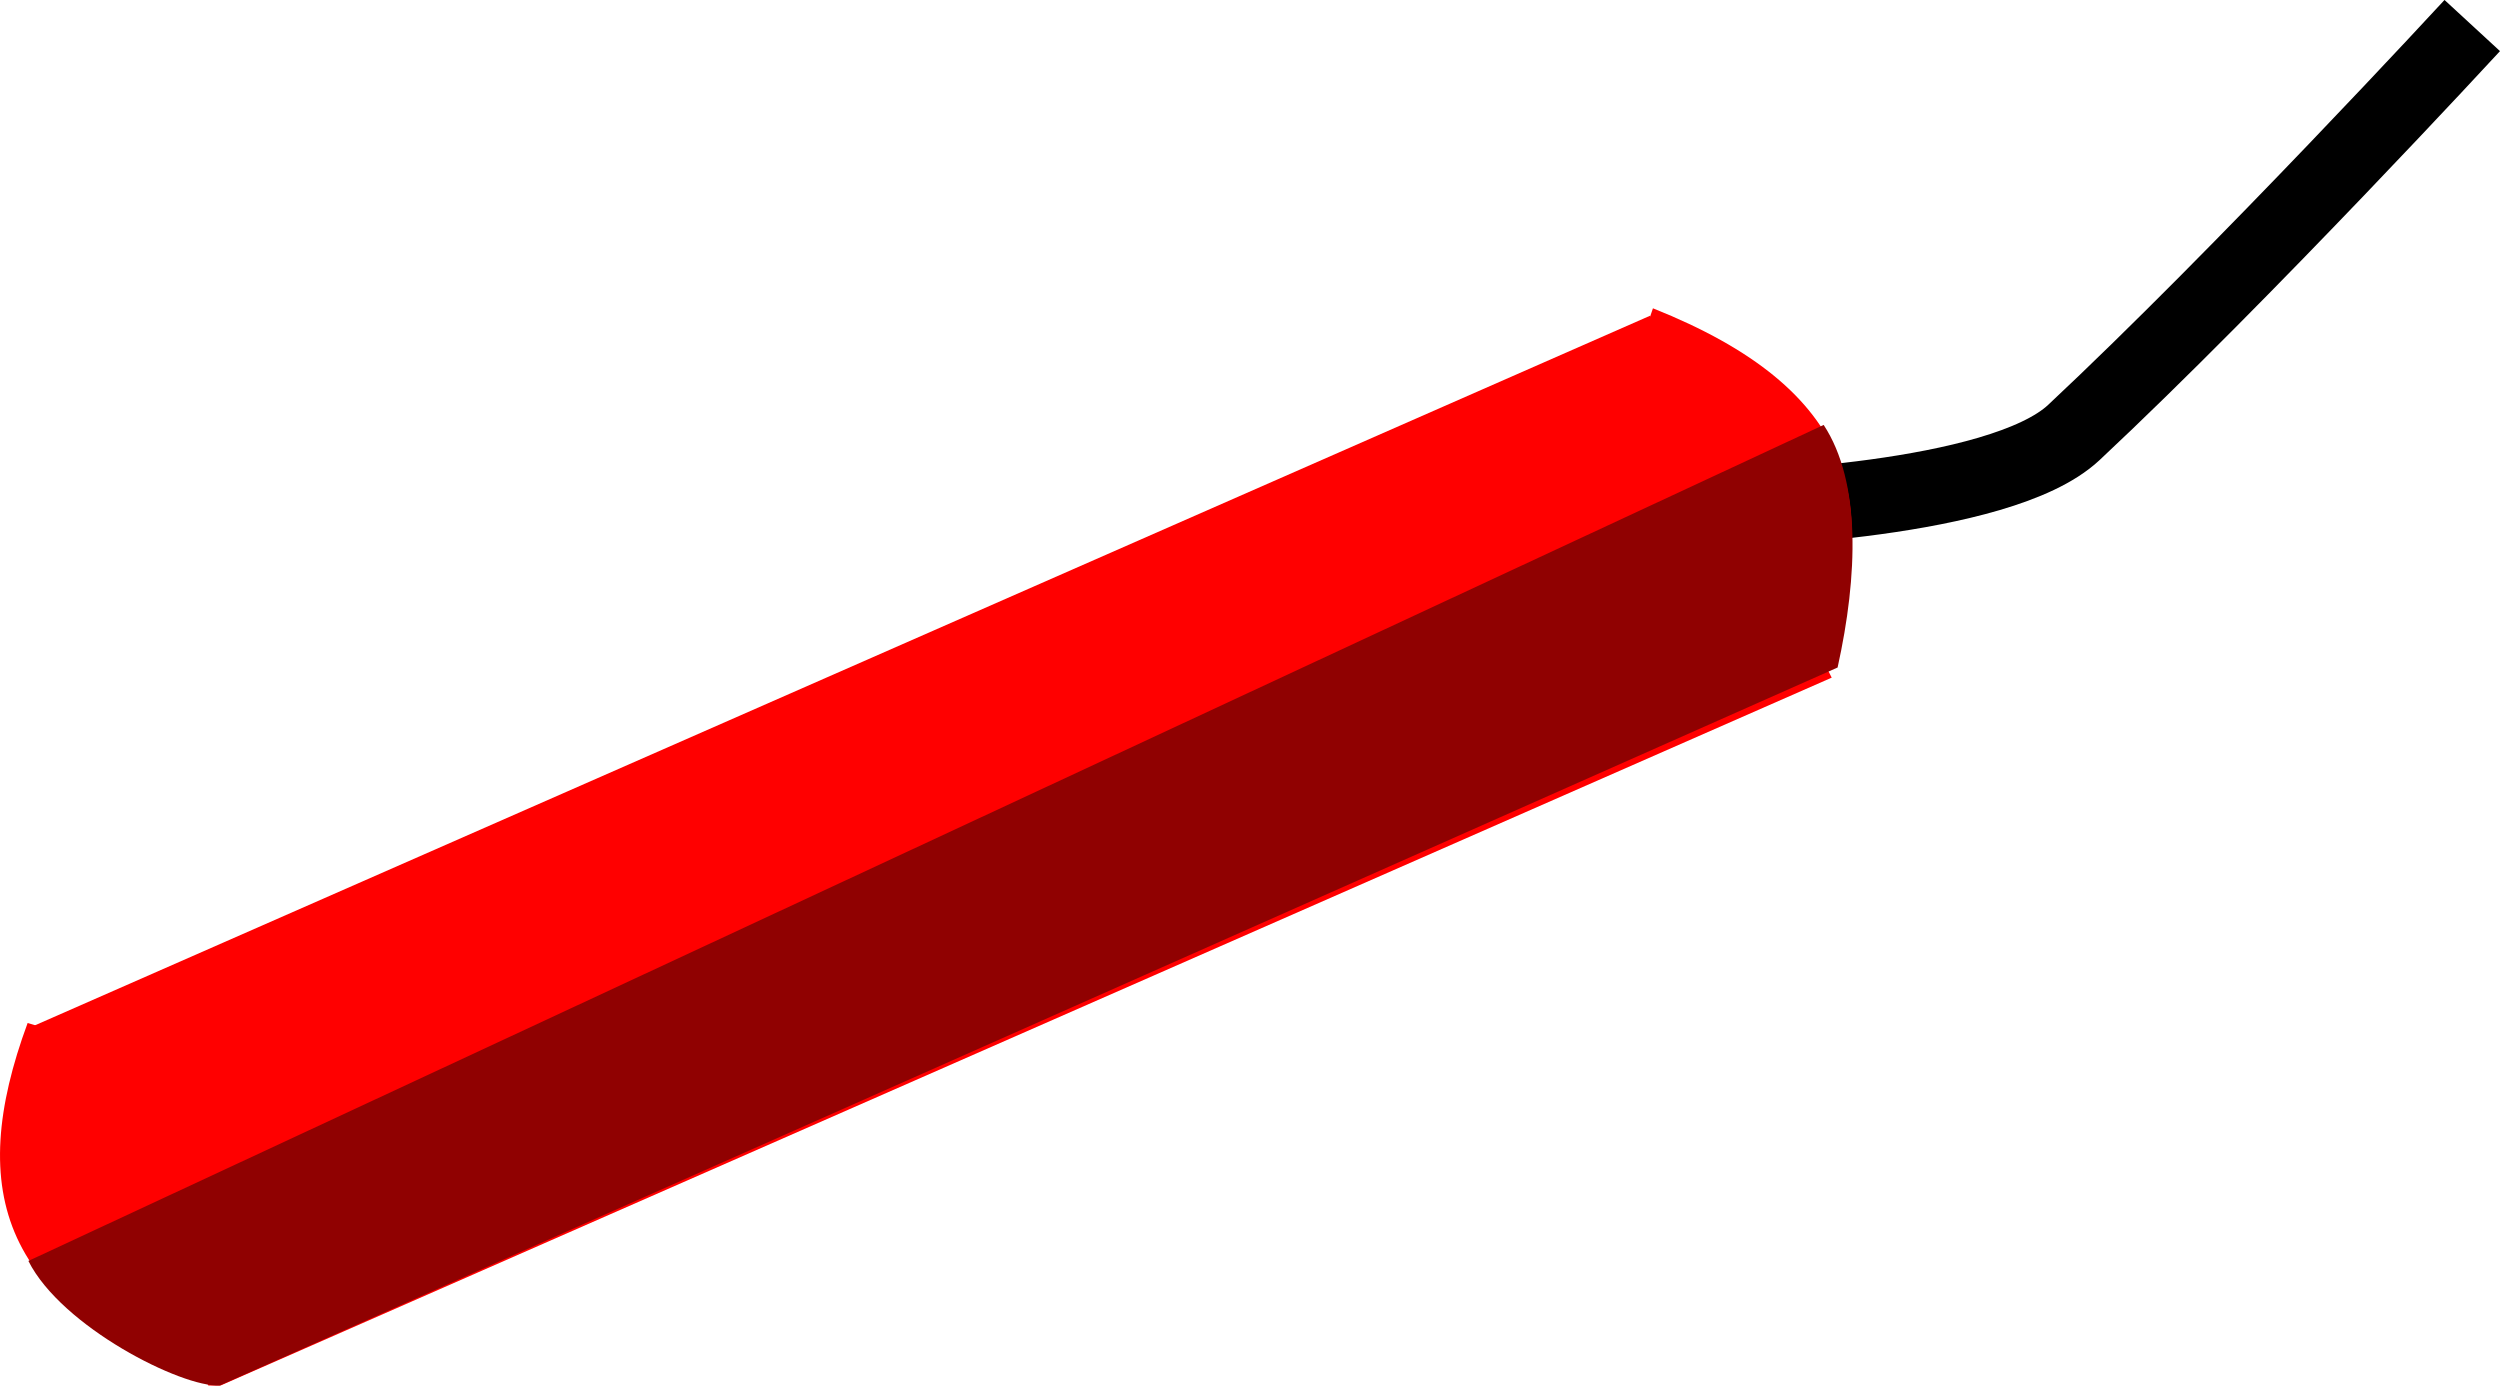 <?xml version="1.0" encoding="UTF-8" standalone="no"?>
<!-- Created with Inkscape (http://www.inkscape.org/) -->

<svg
   width="43.067mm"
   height="23.868mm"
   viewBox="0 0 43.067 23.868"
   version="1.1"
   id="svg1"
   xml:space="preserve"
   xmlns:xlink="http://www.w3.org/1999/xlink"
   xmlns="http://www.w3.org/2000/svg"
   xmlns:svg="http://www.w3.org/2000/svg"><defs
     id="defs1"><linearGradient
       id="linearGradient21"><stop
         style="stop-color:#000000;stop-opacity:1;"
         offset="0"
         id="stop21" /><stop
         style="stop-color:#000000;stop-opacity:0;"
         offset="1"
         id="stop22" /></linearGradient><linearGradient
       xlink:href="#linearGradient21"
       id="linearGradient22"
       x1="70.757"
       y1="249.562"
       x2="109.723"
       y2="283.717"
       gradientUnits="userSpaceOnUse" /></defs><g
     id="layer1"
     transform="translate(-132.427,-117.997)"><g
       id="g7"><g
         id="g23"><g
           id="g22"><g
             id="g25"><g
               id="g24"><path
                 style="fill:#000000"
                 d="m 83.953,262.444 -1.094,-1.206 -1.278,-3.384 -1.278,-3.384 -1.514,-1.844 -1.514,-1.844 h -0.672 c -0.369,0 -1.222,0.585 -1.894,1.301 l -1.222,1.301 0.356,0.576 c 0.196,0.317 0.704,0.576 1.129,0.576 h 0.773 v 0.536 0.536 h -1.705 c -0.938,0 -2.566,0.262 -3.619,0.581 -1.053,0.32 -2.614,0.795 -3.468,1.056 l -1.553,0.474 -0.49,-0.303 -0.49,-0.303 0.97,-0.736 c 0.534,-0.405 1.378,-0.743 1.877,-0.753 l 0.907,-0.017 0.381,-0.616 0.381,-0.616 -2.853,0.378 -2.853,0.378 0.693,-0.835 0.591,-0.357 1.332,-0.477 c 0.637,-0.228 1.611,-0.146 2.076,-0.324 l 0.845,-0.324 -0.297,-0.48 c -0.439,-0.71 -1.576,-0.768 -3.313,0.137 -1.753,0.914 -2.055,0.643 -2.516,-0.102 l -0.315,-0.509 1.434,-0.321 c 0.621,-0.139 0.37,0.337 1.547,-0.13 l 1.978,-0.785 1.411,-1.214 1.411,-1.214 -2.27,-0.908 -2.27,-0.908 -1.591,-1.812 c -0.53,-0.604 -1.147,-1.141 -1.591,-1.812 -0.81,-1.224 -1.272,-2.645 -1.909,-3.968 -0.636,-1.323 -1.496,-2.56 -1.909,-3.968 -0.423,-1.446 -0.365,-2.991 -0.548,-4.487 -0.301,-2.468 -0.771,-5.211 -1.044,-6.095 -0.273,-0.885 -0.989,-3.474 -1.59,-5.754 -0.364,-1.382 -0.915,-2.728 -1.093,-4.146 -0.14,-1.112 0.017,-2.241 0.026,-3.361 0.009,-1.12 -0.236,-2.272 0.026,-3.361 0.164,-0.68 0.627,-1.251 0.941,-1.877 0.314,-0.626 0.941,-1.877 0.941,-1.877 l -0.755,-1.861 -0.755,-1.861 0.247,-2.574 c 0.136,-1.416 0.411,-2.738 0.612,-2.939 l 0.365,-0.365 1.203,1.315 c 0.662,0.723 1.752,2.095 2.424,3.049 l 1.221,1.734 3.953,-0.041 3.953,-0.041 0.781,-0.889 c 0.429,-0.489 1.38,-2.084 2.114,-3.544 l 1.333,-2.655 0.932,1.802 0.932,1.802 0.195,3.471 0.195,3.471 0.854,1.303 0.854,1.303 0.3,3.855 0.3,3.855 2.688,4.29 c 1.479,2.359 3.638,5.541 4.798,7.07 0.703,0.927 1.545,1.763 2.109,2.78 0.452,0.815 0.662,1.742 0.993,2.613 0.331,0.871 0.866,1.69 0.993,2.613 0.148,1.076 -0.196,2.163 -0.294,3.244 -0.098,1.081 -0.531,2.184 -0.294,3.244 0.201,0.899 0.932,1.59 1.398,2.385 0.466,0.795 1.513,1.471 1.398,2.385 -0.046,0.361 -0.513,0.517 -0.769,0.775 -0.256,0.258 -0.668,0.425 -0.769,0.775 -0.417,1.447 0.657,2.939 0.986,4.409 l 0.986,4.409 -0.743,0.617 -0.743,0.617 v 1.476 c 0,0.812 -0.151,2.23 -0.335,3.152 l -0.335,1.676 h -1.242 -1.242 l -0.331,0.536 c -0.541,0.875 -1.617,0.616 -2.784,-0.67 z"
                 id="path15" /><g
                 id="g2"><g
                   id="g1"><path
                     style="fill:#000000;stroke-width:1.278;stroke-dashoffset:2.268"
                     d="m 98.097,201.292 -0.359,3.409 -1.756,2.44 1.198,1.382 -4.501,3.468 -2.85,5.362 -4.734,15.074 -0.979,0.96 -1.725,-0.056 -1.33,-1.744 5.374,-16.906 0.949,-3.281 -0.514,-7.79 0.302,-2.783 2.595,-2.763 4.271,-0.396 -3.921,4.157 3.948,3.55 2.982,-3.84 z"
                     id="path16" /><path
                     style="fill:#000000;stroke-width:0.32"
                     d="m 83.042,233.772 c 0.716,0.052 1.38,-0.196 1.922,-0.718 l 0.316,-0.305 2.936,-8.754 c 2.599,-7.749 2.971,-8.815 3.24,-9.282 0.929,-1.615 1.787,-2.563 3.511,-3.879 0.562,-0.429 1.391,-1.062 1.843,-1.406 0.64,-0.488 0.822,-0.664 0.823,-0.796 0.001,-0.12 -0.181,-0.344 -0.619,-0.76 -0.341,-0.324 -0.61,-0.622 -0.597,-0.661 0.013,-0.039 0.149,-0.196 0.302,-0.349 1.113,-1.109 1.774,-2.97 1.637,-4.608 -0.106,-1.262 -0.437,-1.879 -0.837,-1.561 -0.089,0.07 -0.98,1.001 -1.981,2.068 -1.001,1.067 -1.835,1.948 -1.854,1.957 -0.018,0.009 -0.706,-0.609 -1.527,-1.375 -0.963,-0.897 -1.474,-1.422 -1.44,-1.477 0.029,-0.047 0.876,-0.97 1.881,-2.051 1.804,-1.94 1.827,-1.969 1.769,-2.187 -0.056,-0.21 -0.08,-0.225 -0.512,-0.314 -1.403,-0.29 -2.901,-0.055 -4.159,0.652 -1.499,0.842 -2.562,2.27 -2.906,3.904 -0.18,0.853 -0.174,1.095 0.119,5.349 0.195,2.831 0.205,3.61 0.059,4.776 -0.075,0.598 -0.365,1.53 -3.113,9.971 l -3.031,9.311 0.043,0.379 c 0.122,1.064 1.123,2.038 2.173,2.115 z m -0.889,-1.119 c -0.288,-0.25 -0.487,-0.62 -0.56,-1.043 -0.052,-0.298 -0.015,-0.47 0.354,-1.667 l 0.412,-1.334 1.64,0.541 1.64,0.541 -0.452,1.282 c -0.393,1.114 -0.485,1.318 -0.705,1.554 -0.268,0.289 -0.71,0.504 -1.11,0.541 -0.333,0.031 -0.944,-0.177 -1.218,-0.415 z m 1.33,-0.161 c 0.452,-0.092 0.848,-0.477 0.943,-0.916 0.175,-0.801 -0.519,-1.533 -1.355,-1.429 -0.411,0.051 -0.703,0.298 -0.888,0.75 -0.13,0.317 -0.142,0.436 -0.072,0.68 0.196,0.676 0.745,1.042 1.372,0.914 z m -0.655,-0.984 c -0.157,-0.311 0.051,-0.633 0.42,-0.649 0.333,-0.015 0.557,0.291 0.452,0.617 -0.127,0.392 -0.681,0.412 -0.872,0.032 z m 1.868,-9.931 2.09,-6.328 1.626,0.537 1.626,0.537 -2.09,6.328 -2.09,6.328 -1.626,-0.537 -1.626,-0.537 z m 2.436,-7.332 0.121,-0.293 1.615,0.512 1.615,0.512 -0.106,0.32 -0.106,0.32 -1.63,-0.538 -1.63,-0.538 z m 0.386,-1.323 c 0.154,-0.764 0.287,-1.957 0.285,-2.553 -0.001,-0.345 -0.09,-1.91 -0.198,-3.477 -0.286,-4.153 -0.287,-4.218 -0.045,-5.092 0.418,-1.512 1.344,-2.649 2.721,-3.342 0.837,-0.421 2.008,-0.648 2.799,-0.542 l 0.275,0.037 -1.586,1.7 c -1.915,2.053 -2.027,2.187 -1.984,2.36 0.018,0.072 1.581,1.573 3.473,3.336 1.892,1.762 3.445,3.217 3.451,3.232 0.006,0.015 -0.686,0.556 -1.539,1.202 -2.336,1.77 -3.139,2.61 -4.232,4.425 l -0.108,0.18 -1.691,-0.559 -1.691,-0.559 z m 4.88,-4 c 1.107,-1.152 1.13,-1.181 1.066,-1.371 -0.027,-0.081 -0.704,-0.768 -1.504,-1.526 -1.09,-1.033 -1.496,-1.377 -1.619,-1.373 -0.113,0.004 -0.453,0.309 -1.098,0.985 -0.949,0.996 -1.09,1.196 -0.974,1.382 0.144,0.231 2.864,2.764 3.024,2.817 0.152,0.05 0.277,-0.053 1.104,-0.914 z m -1.428,-0.289 c -0.009,-0.037 0.266,-0.361 0.611,-0.721 l 0.627,-0.654 0.194,0.185 c 0.107,0.102 0.186,0.209 0.177,0.237 -0.009,0.029 -0.29,0.332 -0.623,0.675 l -0.606,0.623 -0.181,-0.139 c -0.1,-0.076 -0.189,-0.169 -0.197,-0.206 z m -0.889,-0.843 c -0.024,-0.045 0.236,-0.366 0.596,-0.735 l 0.637,-0.654 0.194,0.172 0.194,0.172 -0.627,0.665 c -0.591,0.626 -0.636,0.659 -0.79,0.563 -0.089,-0.056 -0.181,-0.138 -0.204,-0.183 z m -0.812,-0.778 -0.17,-0.174 0.604,-0.641 c 0.332,-0.353 0.622,-0.65 0.643,-0.661 0.064,-0.032 0.411,0.294 0.387,0.365 -0.034,0.102 -1.202,1.315 -1.251,1.299 -0.024,-0.008 -0.12,-0.093 -0.214,-0.188 z m 5.718,-1.03 c -0.416,-0.384 -0.747,-0.725 -0.737,-0.757 0.027,-0.081 3.163,-3.427 3.257,-3.475 0.097,-0.049 0.181,0.775 0.144,1.409 -0.038,0.664 -0.427,1.839 -0.793,2.399 -0.321,0.492 -0.948,1.177 -1.046,1.144 -0.038,-0.013 -0.409,-0.337 -0.825,-0.721 z"
                     id="path17" /></g></g><path
                 style="opacity:0.298;fill:url(#linearGradient22);stroke:none;stroke-width:4;stroke-dashoffset:2.268"
                 d="m 71.892,246.518 c -0.518,0.145 -0.754,0.767 -1.132,1.15 -0.377,0.383 -0.754,0.767 -1.132,1.15 -0.377,0.383 -0.754,0.767 -1.132,1.15 -0.377,0.383 -0.662,0.889 -1.132,1.15 -0.349,0.194 -0.778,0.175 -1.167,0.263 -0.389,0.087 -0.778,0.175 -1.167,0.263 -0.389,0.087 -0.778,0.175 -1.167,0.263 -0.389,0.087 -1.112,-0.132 -1.167,0.263 -0.178,1.254 3.488,0.573 3.331,1.83 -0.101,0.808 -2.357,-0.202 -2.364,0.612 -0.013,1.466 4.174,-0.289 4.238,1.176 0.053,1.226 -3.384,0.061 -3.45,1.287 -0.02,0.378 0.766,0.224 1.015,0.509 1.019,1.166 0.921,2.961 1.505,4.396 0.343,0.842 0.781,1.642 1.171,2.462 0.39,0.821 0.649,1.719 1.171,2.462 2.054,2.924 3.905,6.081 6.428,8.632 2.552,2.58 5.933,4.203 8.66,6.597 2.685,2.357 5.029,5.076 7.544,7.615 2.515,2.538 4.361,5.992 7.544,7.615 4.749,2.421 10.537,1.625 15.805,2.437 5.268,0.812 10.537,1.625 15.805,2.437 5.268,0.812 10.537,1.625 15.805,2.437 5.268,0.812 12.652,6.735 15.805,2.437 0.747,-1.019 -1.117,-2.267 -1.676,-3.4 -0.559,-1.133 -1.117,-2.267 -1.676,-3.4 -0.559,-1.133 -1.117,-2.267 -1.676,-3.4 -0.559,-1.133 -0.822,-2.469 -1.676,-3.4 -3.914,-4.268 -9.907,-5.998 -14.86,-8.997 -4.953,-2.999 -9.907,-5.998 -14.86,-8.997 -4.953,-2.999 -9.907,-5.998 -14.86,-8.997 -4.953,-2.999 -9.951,-5.927 -14.86,-8.997 -1.022,-0.639 -2.024,-1.307 -3.037,-1.961 -1.012,-0.654 -2.024,-1.307 -3.037,-1.961 -1.012,-0.654 -2.024,-1.307 -3.037,-1.961 -1.012,-0.654 -1.932,-1.48 -3.037,-1.961 -0.987,-0.429 -2.088,-0.526 -3.131,-0.789 -1.044,-0.263 -2.088,-0.526 -3.131,-0.789 -1.044,-0.263 -2.088,-0.526 -3.131,-0.789 -1.044,-0.263 -2.095,-1.08 -3.131,-0.789 z"
                 id="path20" /></g></g></g></g><g
         id="g5"><g
           id="g4"><path
             id="path1"
             style="fill:#000000;stroke-width:4;stroke-dashoffset:2.268"
             d="m 81.058,95.296 c -0.163,0.003 -0.326,0.024 -0.48,0.053 -0.48,0.089 -1.033,0.249 -1.315,0.648 -0.296,0.42 -0.152,1.018 -0.176,1.532 -0.019,0.39 -0.158,0.841 -0.172,1.243 -1.456,0.212 -2.956,0.658 -4.302,0.218 -3.635,-1.19 -7.254,-2.385 -11.024,-3.028 -6.084,-0.455 -13.38,3.949 -15.661,7.847 -1.474,2.263 -2.024,4.829 -1.978,7.515 -0.42,0.7 -0.841,1.399 -1.261,2.099 0.071,7.437 1.514,11.118 5.193,17.751 3.819,9.171 4.792,13.945 -1.336,19.739 13.746,-10.181 -1.575,-23.623 -1.632,-36.447 l 3.238,1.113 c -0.078,0.19 -0.094,0.439 -0.134,0.636 -0.09,0.446 -0.234,0.96 -0.026,1.364 0.108,0.209 0.357,0.329 0.581,0.399 1.076,0.335 2.275,-0.207 3.382,0.007 1.303,0.252 2.379,1.329 3.697,1.478 1.101,0.125 2.183,-0.622 3.286,-0.513 0.697,0.069 1.974,0.725 1.974,0.725 l -0.953,-1.157 1.535,0.175 c 0,0 -1.005,-1.472 -1.723,-1.753 -0.56,-0.22 -1.209,-0.022 -1.8,-0.134 -0.619,-0.118 -1.179,-0.491 -1.806,-0.561 -0.212,-0.024 -0.424,-0.028 -0.637,-0.02 1.99,-0.474 4.031,-0.687 6.09,-0.612 l 3.215,2.543 c 0.079,1.057 1.544,2.114 2.605,2.48 0.52,0.179 1.065,-0.354 1.615,-0.338 0.597,0.018 1.188,0.22 1.73,0.471 0.329,0.152 2.333,0.572 2.686,0.491 0.241,-0.055 -1.63,-0.388 -1.421,-0.52 0.552,-0.349 1.953,-0.149 1.953,-0.149 l -0.998,-0.639 1.253,0.028 c 0,0 -2.503,-0.867 -3.649,-1.449 -0.103,-0.053 -0.226,-0.116 -0.338,-0.175 0.983,-0.699 1.896,-1.601 2.753,-2.582 0.05,0.069 0.568,0.772 0.976,0.93 0.577,0.223 1.266,-0.241 1.855,-0.05 0.715,0.232 1.908,1.413 1.908,1.413 0,0 -0.452,-1.183 -0.052,-1.46 0.366,-0.254 1.171,0.387 1.367,0.551 -0.121,-0.101 -0.998,-0.844 -0.961,-1.248 0.026,-0.285 1.108,0.465 1.108,0.465 0,0 -1.723,-2.351 -2.656,-2.678 -0.404,-0.141 -0.921,0.076 -1.271,-0.17 -0.086,-0.06 -0.165,-0.166 -0.233,-0.286 0.149,-0.194 0.305,-0.393 0.451,-0.583 l 8.51,-0.402 c 1.989,-0.094 3.875,-0.371 5.445,-1.684 0.977,-2.619 -1.763,-4.511 -2.974,-6.568 -1.311,-2.228 -3.708,-3.201 -5.848,-4.452 0.254,-0.168 0.467,-0.389 0.576,-0.655 0.234,-0.574 -0.025,-1.266 -0.254,-1.841 -0.242,-0.607 -0.575,-1.268 -1.142,-1.592 -0.227,-0.13 -0.497,-0.171 -0.768,-0.165 z" /><rect
             style="fill:#000000;stroke-width:2.784;stroke-dashoffset:2.268"
             id="rect2"
             width="6.973"
             height="30.521"
             x="137.986"
             y="-25.471"
             transform="matrix(0.449,0.894,-0.915,0.402,0,0)" /><path
             style="fill:#000000;stroke-width:4;stroke-dashoffset:2.268"
             d="m 57.292,125.34 c -1.075,2.913 -0.445,4.905 3.097,6.159 l 0.481,-1.61 -2.392,-4.19 z"
             id="path2" /><path
             style="fill:#000000;stroke-width:4;stroke-dashoffset:2.268"
             d="m 88.148,119.302 c 1.187,-2.869 0.634,-4.884 -2.857,-6.274 l -0.543,1.591 2.229,4.279 z"
             id="path3" /><path
             style="fill:none;stroke:#000000;stroke-width:1.3;stroke-dasharray:none;stroke-dashoffset:2.268;stroke-opacity:1"
             d="m 86.668,116.486 c 0,0 4.592,-0.117 5.873,-1.317 2.927,-2.74 6.864,-7.011 6.864,-7.011"
             id="path4" /><g
             id="g10"><g
               id="g9"><g
                 id="g8"><g
                   id="g12"><g
                     id="g11"><rect
                       style="fill:#ff0000;stroke-width:2.784;stroke-dashoffset:2.268"
                       id="rect1"
                       width="6.973"
                       height="30.521"
                       x="177.872"
                       y="-88.509"
                       transform="matrix(0.449,0.894,-0.915,0.402,0,0)" /><path
                       style="fill:#ff0000;stroke-width:4;stroke-dashoffset:2.268"
                       d="m 132.903,135.62 c -1.075,2.913 -0.445,4.905 3.097,6.159 l 0.481,-1.61 -2.392,-4.19 z"
                       id="path5" /><path
                       style="fill:none;stroke:#000000;stroke-width:1.3;stroke-dasharray:none;stroke-dashoffset:2.268;stroke-opacity:1"
                       d="m 162.279,126.765 c 0,0 4.592,-0.117 5.873,-1.317 2.927,-2.74 6.864,-7.011 6.864,-7.011"
                       id="path7" /><path
                       style="fill:#ff0000;stroke-width:4;stroke-dashoffset:2.268"
                       d="m 163.759,129.582 c 1.187,-2.869 0.634,-4.884 -2.857,-6.274 l -0.543,1.591 2.229,4.279 z"
                       id="path6" /><path
                       style="fill:#900101;fill-opacity:1;stroke:none;stroke-width:4.256;stroke-dashoffset:2.268"
                       d="m 132.916,139.719 c 0.571,1.136 2.646,2.183 3.298,2.145 l 27.869,-12.368 c 0.35,-1.585 0.407,-3.191 -0.24,-4.179 z"
                       id="path10" /></g></g></g></g></g></g></g></g></g></svg>
